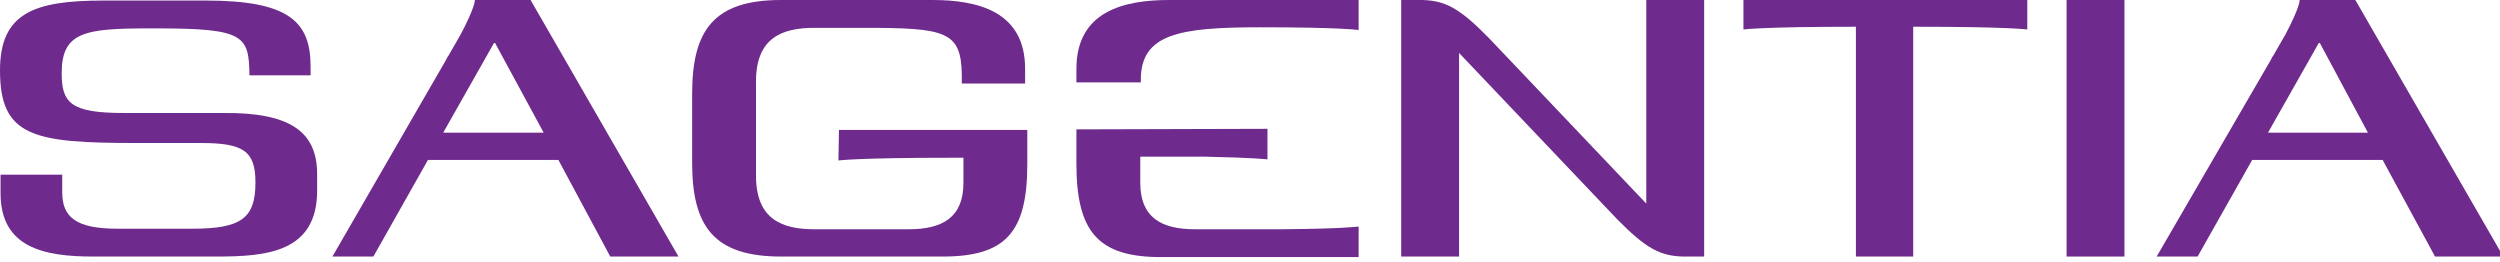 <?xml version="1.0" encoding="UTF-8"?>
<svg width="458px" height="48px" viewBox="0 0 458 48" version="1.1" xmlns="http://www.w3.org/2000/svg" xmlns:xlink="http://www.w3.org/1999/xlink">
    <title>sagentia-logo</title>
    <g id="sagentia-logo" stroke="none" stroke-width="1" fill="none" fill-rule="evenodd">
        <path d="M58.1,31.9 L58.1,34.9 C58.1,46.2 48.9,47 39.7,47 L17.1,47 C8.1,47 0.1,45.4 0.1,35.4 L0.1,32 L11.4,32 L11.4,35.2 C11.4,39.7 13.8,41.9 21.5,41.9 L35.2,41.9 C44.2,41.9 46.8,40 46.8,33.4 C46.8,27.6 44.5,26.2 36.8,26.2 L25.1,26.2 C6.2,26.2 -7.10542736e-15,25.1 -7.10542736e-15,12.9 C-7.10542736e-15,2.4 6.2,0.1 18.9,0.1 L37.7,0.1 C53,0.1 56.9,4 56.9,12.2 L56.9,13.8 L45.7,13.8 C45.6,6.5 44.8,5.2 28.6,5.2 L27.5,5.2 C15.6,5.2 11.3,5.8 11.3,13.4 C11.3,18.9 13,20.7 22.7,20.7 L41,20.7 C53.1,20.6 58.1,24.1 58.1,31.9 Z" id="Path" fill="#6E2A8C" fill-rule="nonzero"></path>
        <path d="M111.8,47 L124.3,47 L97.2,2.84217094e-14 L87,2.84217094e-14 C87,2.84217094e-14 87.1,1.2 84.4,6.3 L82.1,10.3 C82.1,10.3 82,10.4 82,10.4 C81.9,10.6 81.8,10.8 81.7,11 L60.9,47 L68.4,47 L78.4,29.3 L102.3,29.3 L111.8,47 Z M81.2,24.3 L90.6,7.7 L99.6,24.3 L81.2,24.3 Z" id="Shape" fill="#6E2A8C" fill-rule="nonzero"></path>
        <path d="M188.2,23.8 L188.2,30.1 C188.2,42.6 184.2,47 172.7,47 L143.1,47 C130.7,47 126.8,41.4 126.8,29.8 L126.8,17.2 C126.8,5.6 130.7,8.52651283e-14 143.1,8.52651283e-14 L170.8,8.52651283e-14 C179,8.52651283e-14 187.8,2 187.8,12.6 L187.8,12.7 L187.8,12.7 L187.8,15.3 L176.2,15.3 L176.2,13.7 L176.2,13.7 C176.1,5.7 173.2,5.1 158.3,5.1 L149.2,5.1 C143.3,5.1 138.5,6.9 138.5,14.9 L138.5,32.2 C138.5,40.2 143.3,42 149.2,42 L166.5,42 C172.7,42 176.5,39.8 176.5,33.5 L176.5,28.9 L174.9,28.9 C174.7,28.9 174.5,28.9 174.2,28.9 C157,28.9 153.6,29.4 153.6,29.4 L153.7,23.8 L188.2,23.8 L188.2,23.8 Z" id="Path" fill="#6E2A8C" fill-rule="nonzero"></path>
        <path d="M248.9,41.5 C248.9,41.5 246.4,41.9 234.9,42 L218.9,42 C212.7,42 208.9,39.8 208.9,33.5 L208.9,28.7 L220.7,28.7 C230.1,28.9 232.2,29.2 232.2,29.2 L232.2,28.6 L232.2,28.6 L232.2,23.6 L197.2,23.7 L197.2,30 C197.2,42.5 201.2,47.1 212.7,47.1 L248.9,47.1 L248.9,42 L248.9,42 L248.9,41.5 Z M214.2,2.84217094e-14 C206,2.84217094e-14 197.2,2 197.2,12.6 L197.2,13.6 L197.2,13.6 L197.2,15.1 L209,15.1 L209,14.6 L209,14.6 C209,6.2 216.1,5 230.8,5 C245.9,5 248.9,5.5 248.9,5.5 L248.9,5 L248.9,5 L248.9,2.84217094e-14 L214.2,2.84217094e-14 Z" id="Shape" fill="#6E2A8C" fill-rule="nonzero"></path>
        <path d="M301.6,2.84217094e-14 L301.6,37.3 L272.7,6.9 C267.3,1.4 264.7,0.1 260.5,2.84217094e-14 L256.7,2.84217094e-14 L256.7,47 L267.3,47 L267.3,9.7 L296.2,40.1 C301.6,45.6 304.2,46.9 308.4,47 L312.2,47 L312.2,2.84217094e-14 L301.6,2.84217094e-14 Z" id="Shape" fill="#6E2A8C" fill-rule="nonzero"></path>
        <path d="M371.4,5.4 C371.4,5.4 368,4.9 350.8,4.9 C350.7,4.9 350.6,4.9 350.5,4.9 L350.5,47 L340,47 L340,38.6 L340,4.9 C340,4.9 340,4.9 340,4.9 C322.8,4.9 319.4,5.4 319.4,5.4 L319.4,0 L371.4,0 L371.4,5.4 Z" id="Path" fill="#6E2A8C" fill-rule="nonzero"></path>
        <polygon id="Path" fill="#6E2A8C" fill-rule="nonzero" points="378.6 47 378.6 2.84217094e-14 389.2 2.84217094e-14 389.2 47"></polygon>
        <path d="M446.1,47 L458.6,47 L431.5,2.84217094e-14 L421.3,2.84217094e-14 C421.3,2.84217094e-14 421.4,1.2 418.7,6.3 L416.4,10.3 C416.4,10.3 416.3,10.4 416.3,10.4 C416.2,10.6 416.1,10.8 416,11 L395.1,47 L402.6,47 L412.6,29.3 L436.5,29.3 L446.1,47 Z M415.5,24.3 L424.9,7.7 L433.8,24.3 L415.5,24.3 Z" id="Shape" fill="#6E2A8C" fill-rule="nonzero"></path>
    </g>
</svg>